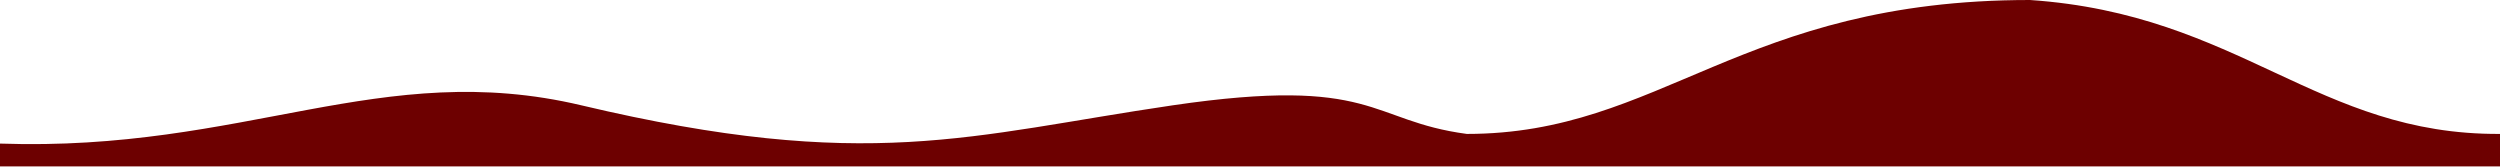 <?xml version="1.0" encoding="UTF-8"?> <svg xmlns="http://www.w3.org/2000/svg" width="1920" height="128" viewBox="0 0 1920 128" fill="none"><path d="M1920 102.855C1779.22 103.667 1720.5 11 1559 0C1336.5 0 1276 102.855 1126.5 102.855C1051.11 92.784 1056.45 57.996 900.611 80.887C744.771 103.778 666.875 133.068 446.5 80.887C292.686 44.469 188.198 116.782 0 110.272V127.772H1920V102.855Z" fill="#6D0000"></path></svg> 